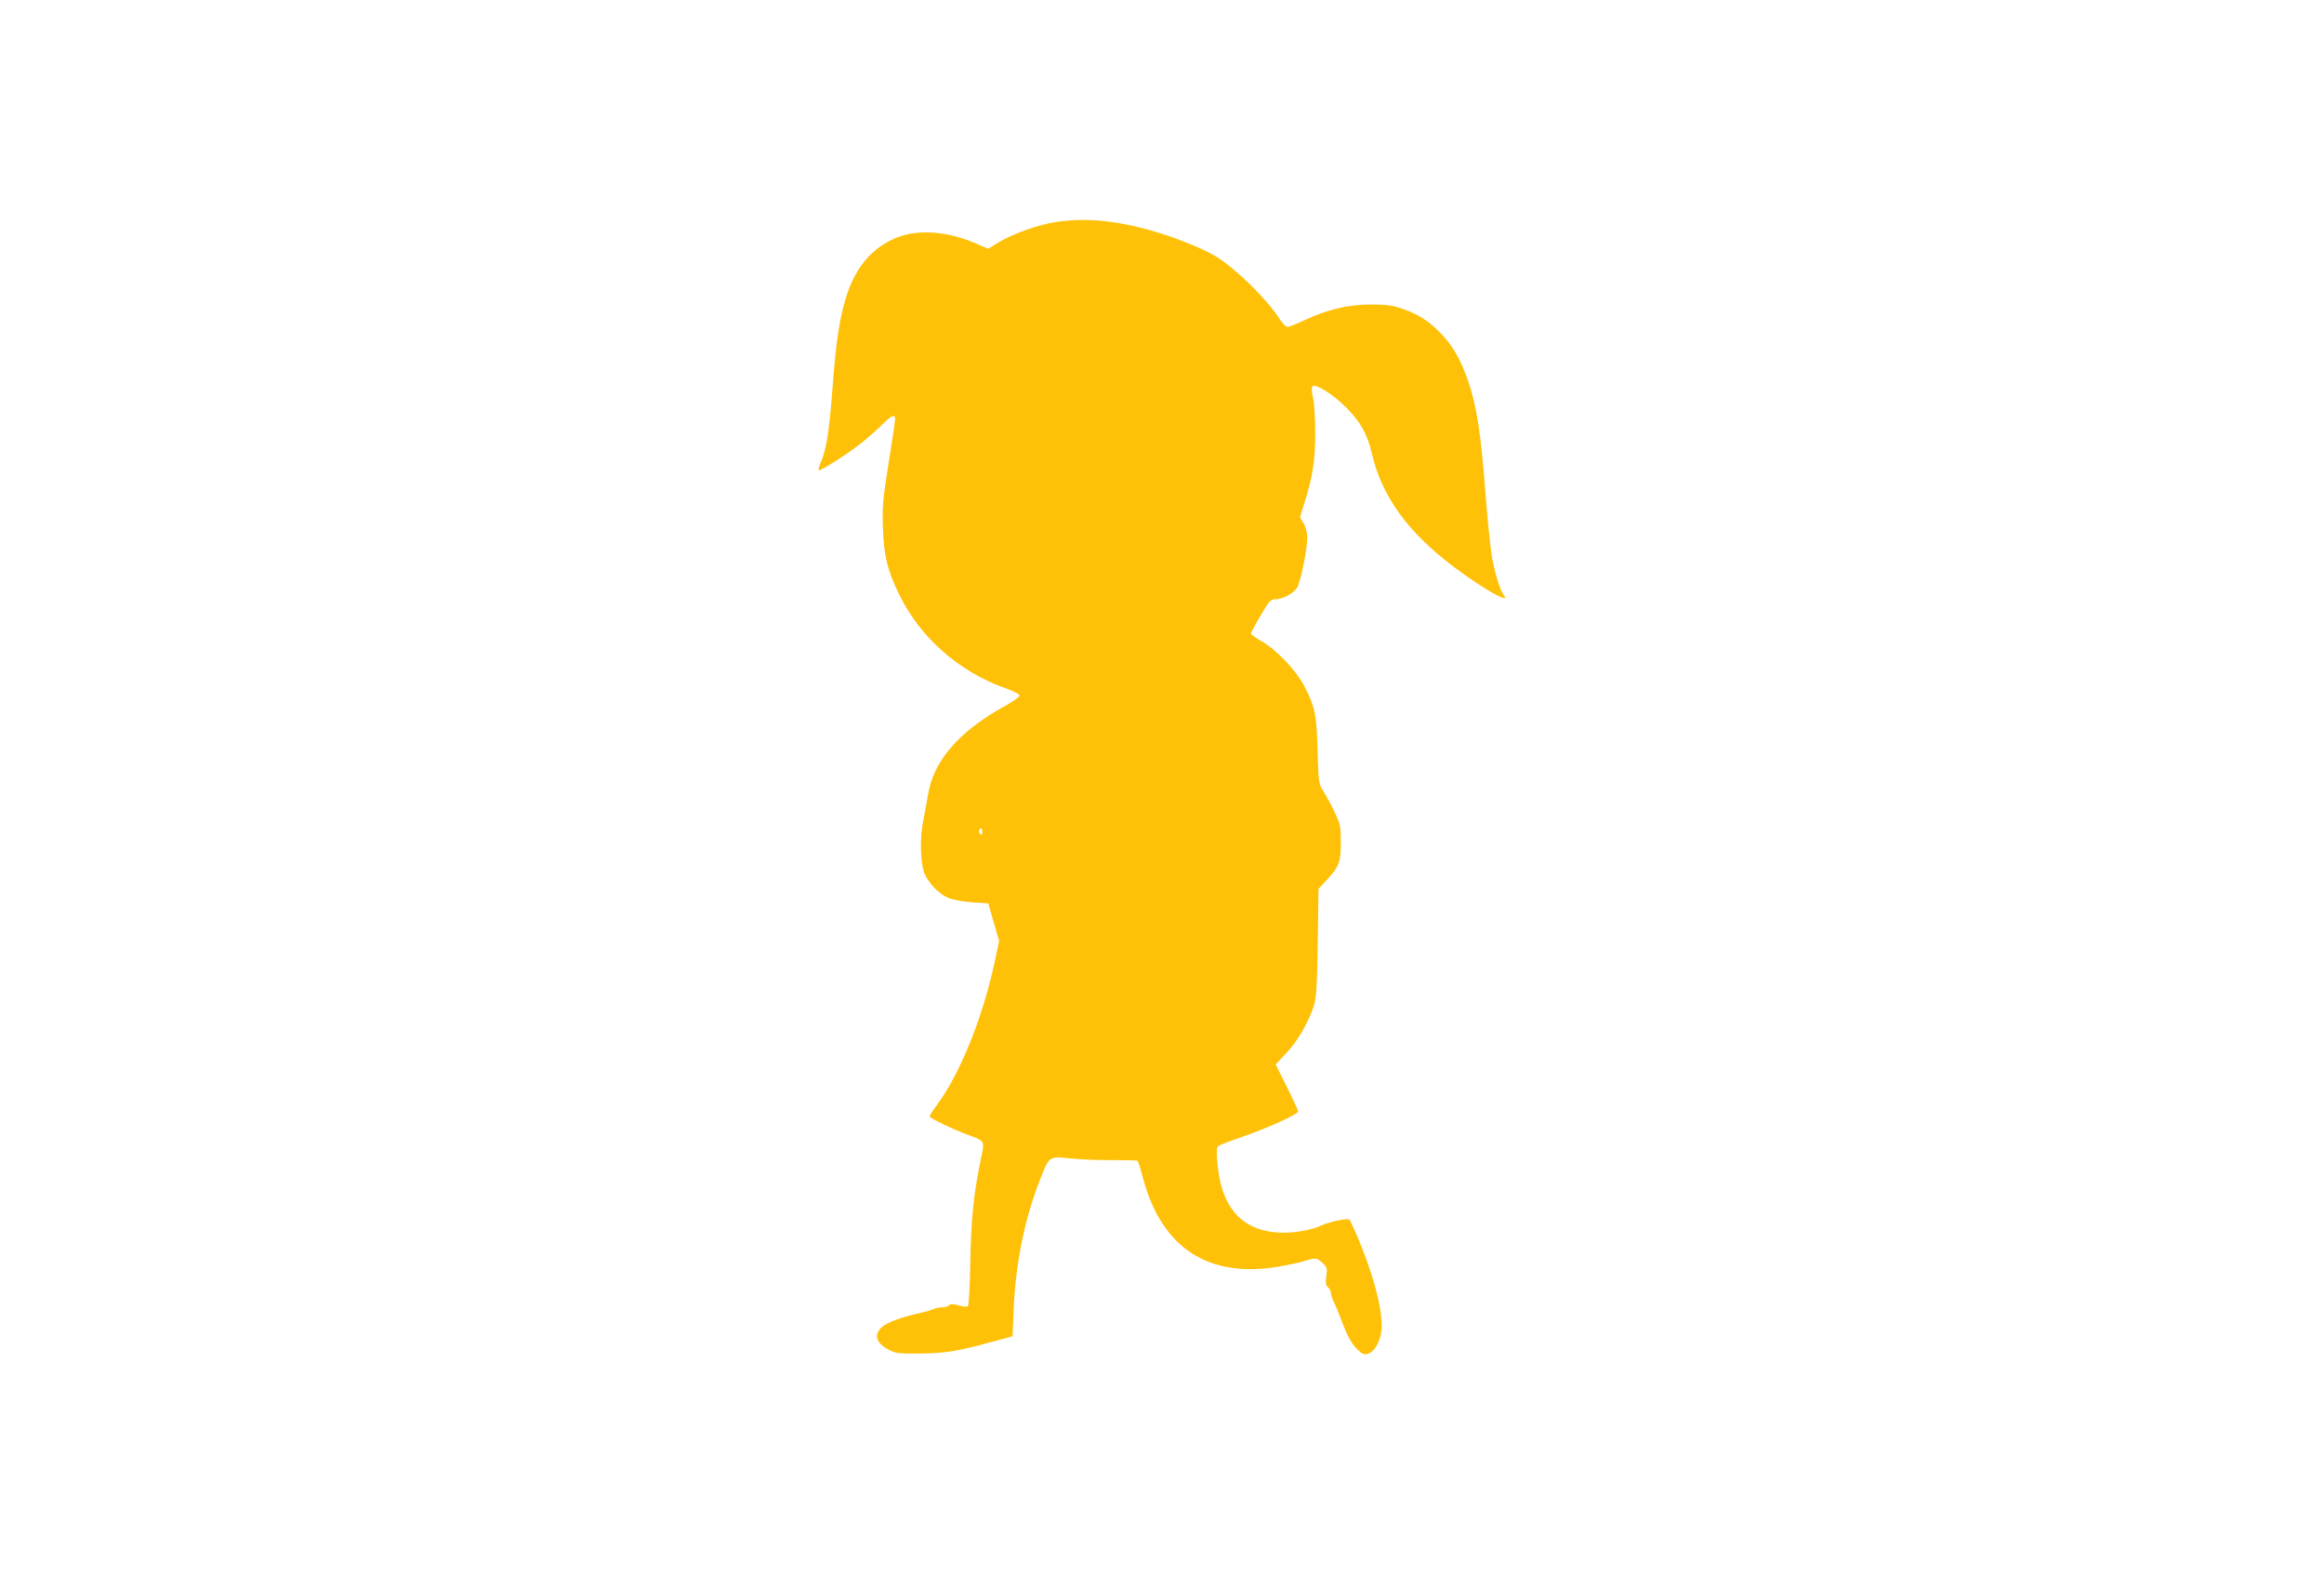 <?xml version="1.0" standalone="no"?>
<!DOCTYPE svg PUBLIC "-//W3C//DTD SVG 20010904//EN"
 "http://www.w3.org/TR/2001/REC-SVG-20010904/DTD/svg10.dtd">
<svg version="1.0" xmlns="http://www.w3.org/2000/svg"
 width="1280pt" height="867pt" viewBox="0 0 1280 867"
 preserveAspectRatio="xMidYMid meet">
<g transform="translate(0,867) scale(0.1,-0.1)"
fill="#ffc107" stroke="none">
<path d="M5820 7448 c-92 -13 -233 -62 -312 -108 l-66 -40 -57 25 c-171 76
-343 86 -466 28 -126 -59 -208 -159 -258 -317 -37 -117 -56 -240 -76 -506 -18
-238 -34 -337 -64 -405 -11 -25 -16 -45 -10 -45 17 0 172 100 239 155 36 29
86 73 111 99 51 50 69 57 69 27 0 -10 -16 -119 -36 -242 -32 -201 -35 -238
-31 -359 6 -154 23 -225 87 -359 116 -241 330 -430 590 -522 43 -15 75 -32 75
-40 0 -7 -36 -33 -80 -57 -254 -140 -395 -303 -424 -490 -5 -32 -17 -95 -26
-142 -20 -98 -16 -234 7 -291 23 -53 77 -110 127 -132 27 -12 79 -22 134 -26
l90 -6 30 -104 30 -103 -27 -126 c-67 -306 -191 -610 -317 -779 -22 -29 -39
-56 -39 -61 0 -10 143 -78 225 -107 77 -28 78 -30 60 -116 -41 -189 -57 -345
-61 -578 -2 -129 -8 -239 -13 -244 -5 -5 -26 -3 -50 4 -32 9 -44 10 -53 1 -7
-7 -25 -12 -40 -12 -16 0 -36 -4 -46 -9 -9 -5 -42 -14 -72 -21 -106 -24 -179
-51 -210 -76 -49 -42 -37 -89 33 -126 38 -21 55 -23 172 -22 139 1 218 14 401
65 l111 30 6 147 c10 247 59 493 139 699 58 151 52 146 178 133 58 -6 163 -10
233 -9 71 0 130 -1 133 -4 3 -2 16 -45 29 -94 103 -387 362 -555 751 -488 49
9 111 22 138 30 65 20 68 19 100 -10 25 -23 27 -30 21 -74 -5 -37 -3 -50 9
-60 9 -8 16 -22 16 -31 0 -10 7 -31 15 -47 8 -15 26 -59 41 -98 37 -99 58
-136 93 -169 27 -26 35 -28 59 -20 38 13 72 83 72 150 0 113 -47 287 -135 497
-21 48 -40 89 -44 91 -13 8 -114 -14 -154 -33 -58 -28 -168 -45 -247 -38 -155
13 -253 93 -300 244 -22 70 -36 212 -23 229 4 6 63 29 131 52 141 48 312 126
312 141 0 6 -28 67 -62 135 l-62 124 60 64 c63 67 120 167 150 258 14 46 18
104 22 350 l4 295 43 46 c70 75 80 101 80 209 0 87 -3 101 -33 165 -18 39 -46
90 -62 115 -27 44 -28 48 -33 225 -5 200 -14 242 -75 360 -45 85 -153 198
-234 244 -32 18 -58 37 -58 42 0 5 24 50 53 99 47 80 55 89 82 90 39 0 94 29
117 60 20 28 58 210 58 280 0 27 -8 58 -20 78 l-20 33 24 78 c46 145 60 237
60 386 0 77 -5 164 -12 194 -8 34 -9 58 -3 64 16 16 113 -44 186 -118 78 -78
116 -146 140 -250 56 -240 198 -436 456 -630 159 -119 314 -206 272 -153 -21
26 -51 126 -67 218 -8 52 -25 216 -36 364 -24 313 -48 464 -94 598 -41 120
-85 195 -156 268 -64 65 -120 100 -210 131 -53 18 -86 22 -175 22 -125 -1
-233 -27 -364 -88 -40 -19 -80 -35 -90 -35 -9 0 -28 19 -43 43 -71 111 -243
279 -353 346 -77 47 -259 118 -389 151 -183 48 -335 60 -486 38z m-410 -3360
c0 -16 -3 -19 -11 -11 -6 6 -8 16 -5 22 11 17 16 13 16 -11z"/>
</g>
</svg>

